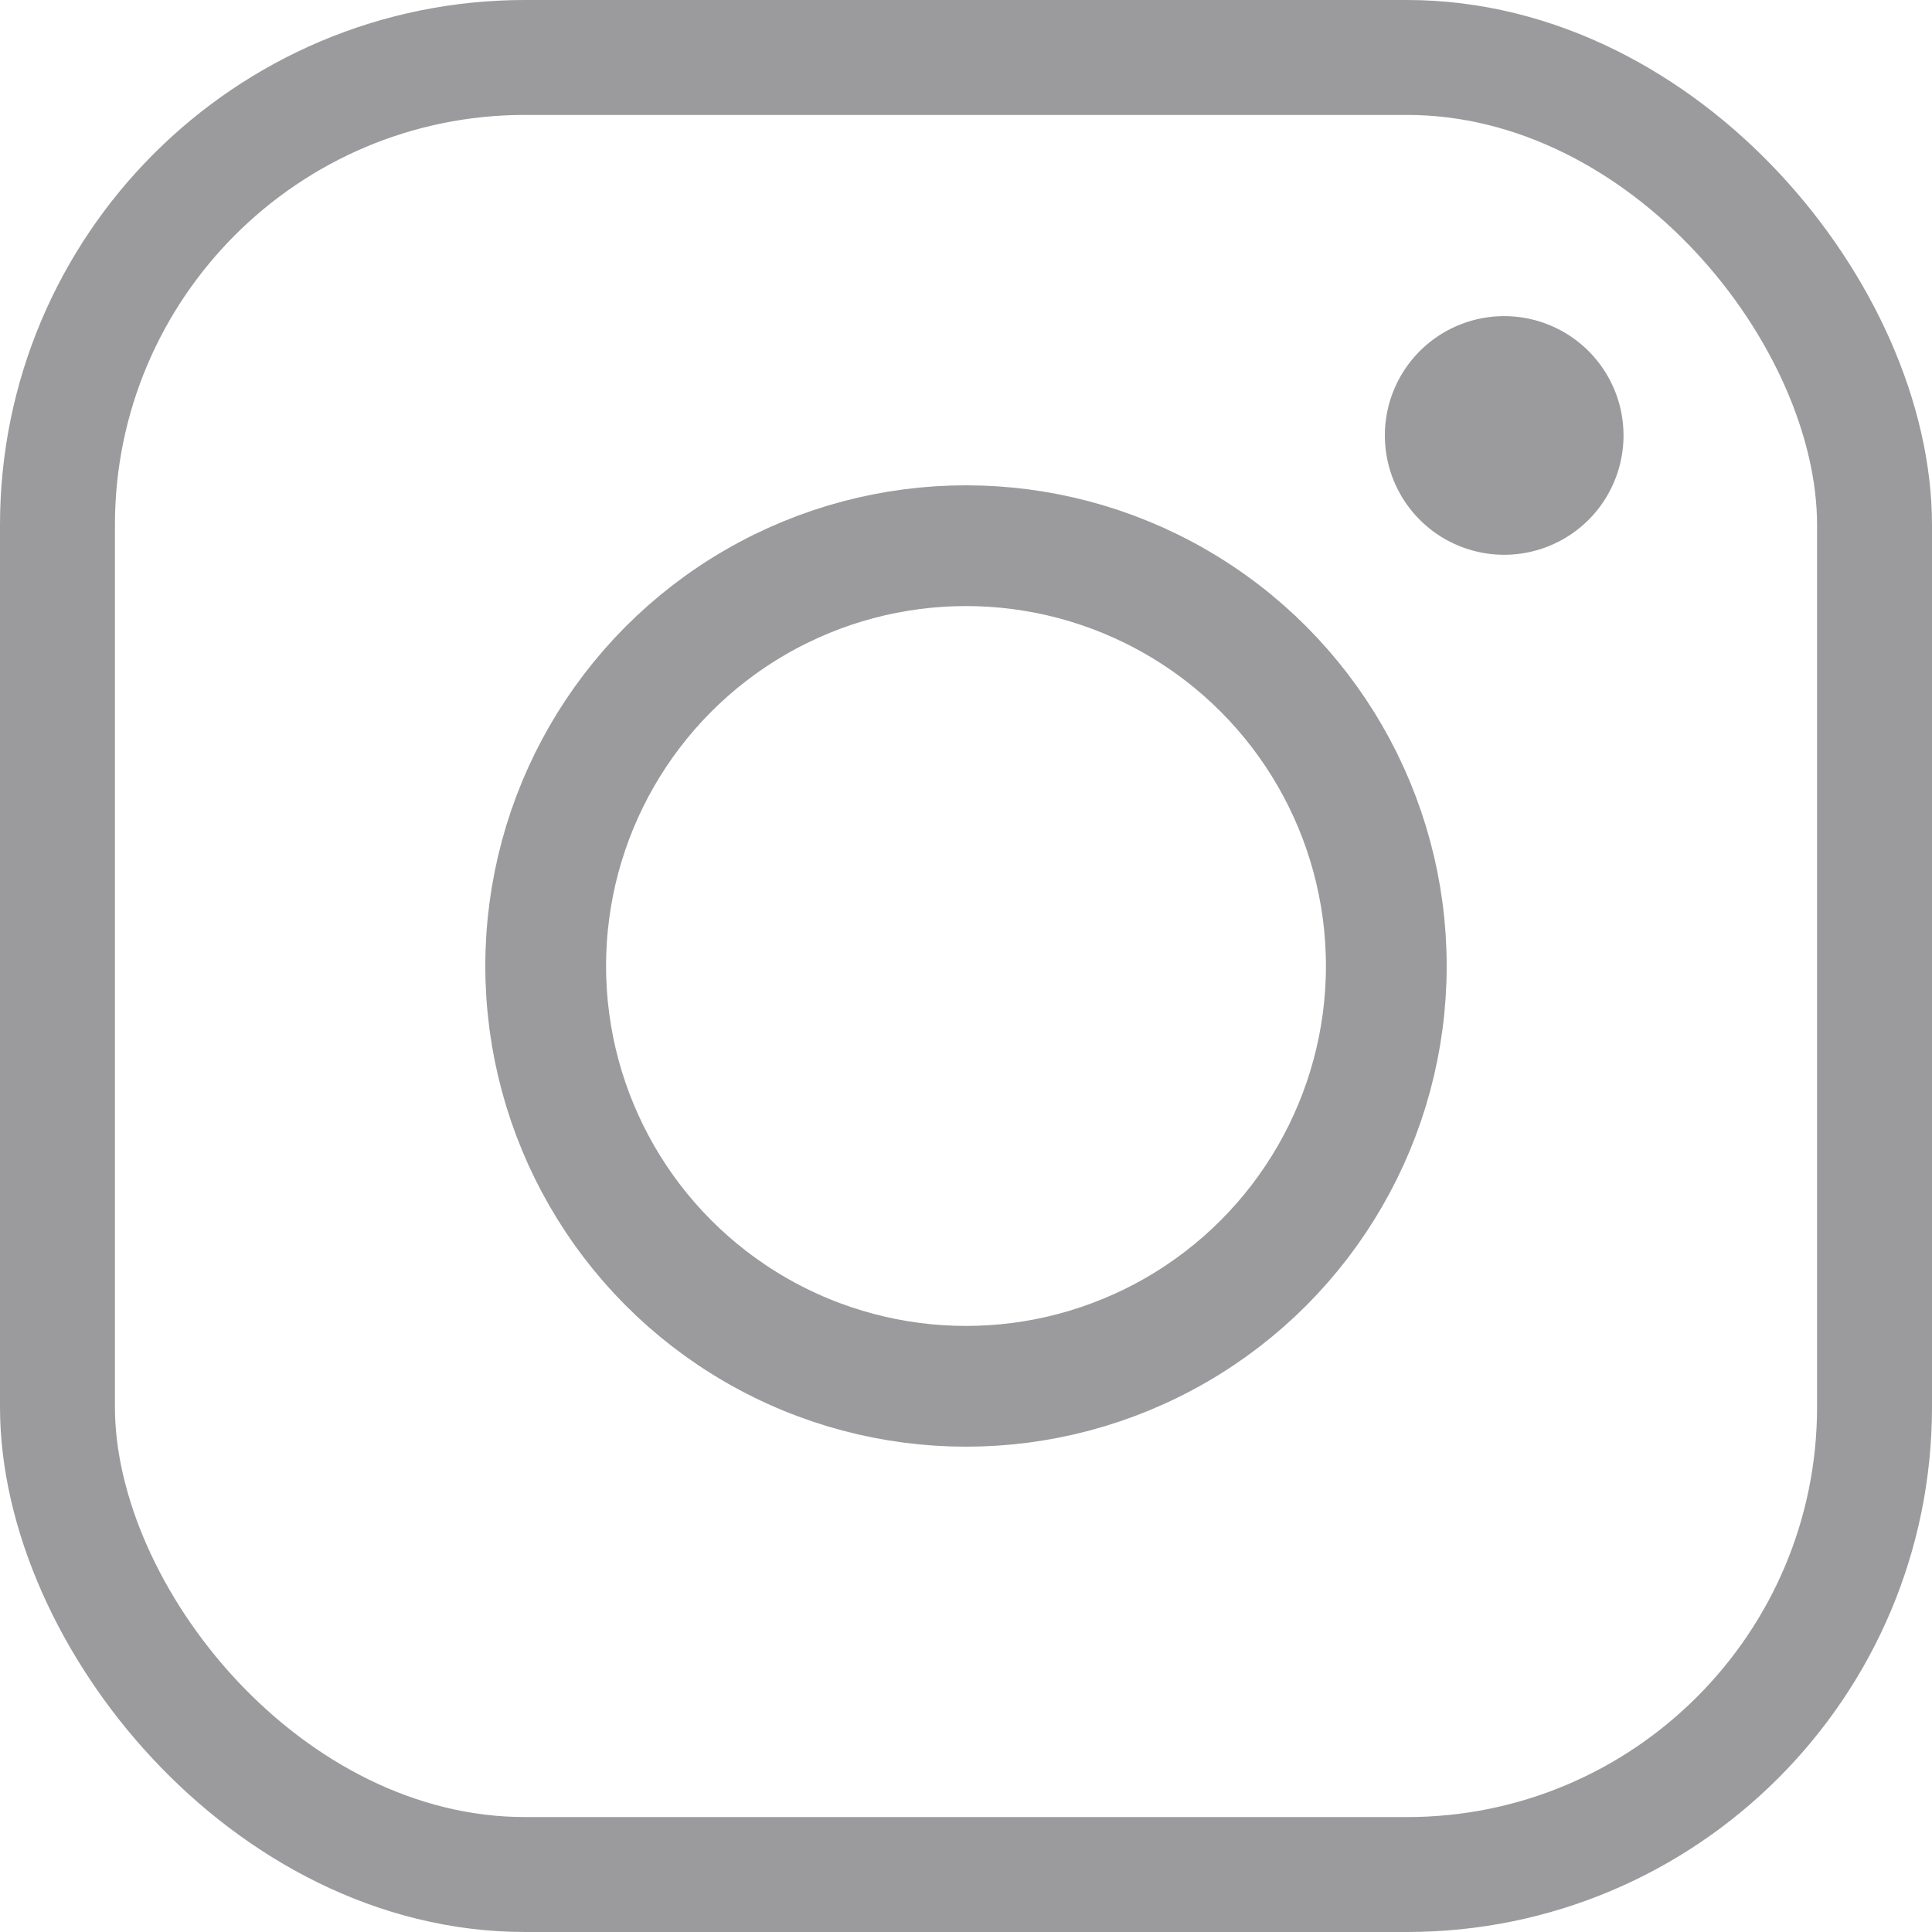 <?xml version="1.0" encoding="UTF-8" standalone="no"?>
<svg
   data-name="Layer 1"
   viewBox="0 0 512 512"
   version="1.1"
   id="svg1"
   sodipodi:docname="ig-icon3.svg"
   inkscape:version="1.3.2 (091e20ef0f, 2023-11-25)"
   xml:space="preserve"
   xmlns:inkscape="http://www.inkscape.org/namespaces/inkscape"
   xmlns:sodipodi="http://sodipodi.sourceforge.net/DTD/sodipodi-0.dtd"
   xmlns="http://www.w3.org/2000/svg"
   xmlns:svg="http://www.w3.org/2000/svg"><defs
     id="defs1" /><sodipodi:namedview
     id="namedview1"
     pagecolor="#ffffff"
     bordercolor="#000000"
     borderopacity="0.25"
     inkscape:showpageshadow="2"
     inkscape:pageopacity="0.0"
     inkscape:pagecheckerboard="0"
     inkscape:deskcolor="#d1d1d1"
     inkscape:zoom="0.92813829"
     inkscape:cx="192.85919"
     inkscape:cy="255.88859"
     inkscape:window-width="1600"
     inkscape:window-height="931"
     inkscape:window-x="0"
     inkscape:window-y="0"
     inkscape:window-maximized="1"
     inkscape:current-layer="svg1"
     showguides="true"><sodipodi:guide
       position="256,256"
       orientation="-1,0"
       id="guide11"
       inkscape:locked="false"
       inkscape:label=""
       inkscape:color="rgb(0,134,229)" /><sodipodi:guide
       position="256,256"
       orientation="0,1"
       id="guide12"
       inkscape:locked="false"
       inkscape:label=""
       inkscape:color="rgb(0,134,229)" /></sodipodi:namedview><rect
     style="fill:none;fill-opacity:1;fill-rule:evenodd;stroke:#9b9b9e;stroke-width:30.457;stroke-dasharray:none;stroke-opacity:1;paint-order:stroke fill markers"
     id="rect2"
     width="481.543"
     height="481.543"
     x="15.228"
     y="15.228"
     ry="123.917" /><path
     style="fill:#9b9b9e;fill-rule:evenodd;stroke:none;stroke-width:43.252;paint-order:stroke fill markers"
     d="m 399.872,83.805 a 31.619,31.619 0 0 0 -11.015,1.522 31.619,31.619 0 0 0 9.773,61.692 31.619,31.619 0 0 0 31.617,-31.62 31.619,31.619 0 0 0 -26.671,-31.229 31.619,31.619 0 0 0 -3.704,-0.364 z"
     id="path9" /><circle
     style="fill:none;fill-opacity:1;fill-rule:evenodd;stroke:#9b9b9e;stroke-width:32;stroke-dasharray:none;stroke-opacity:1;paint-order:stroke fill markers"
     id="path12"
     cx="256"
     cy="256"
     r="111.386" /></svg>
